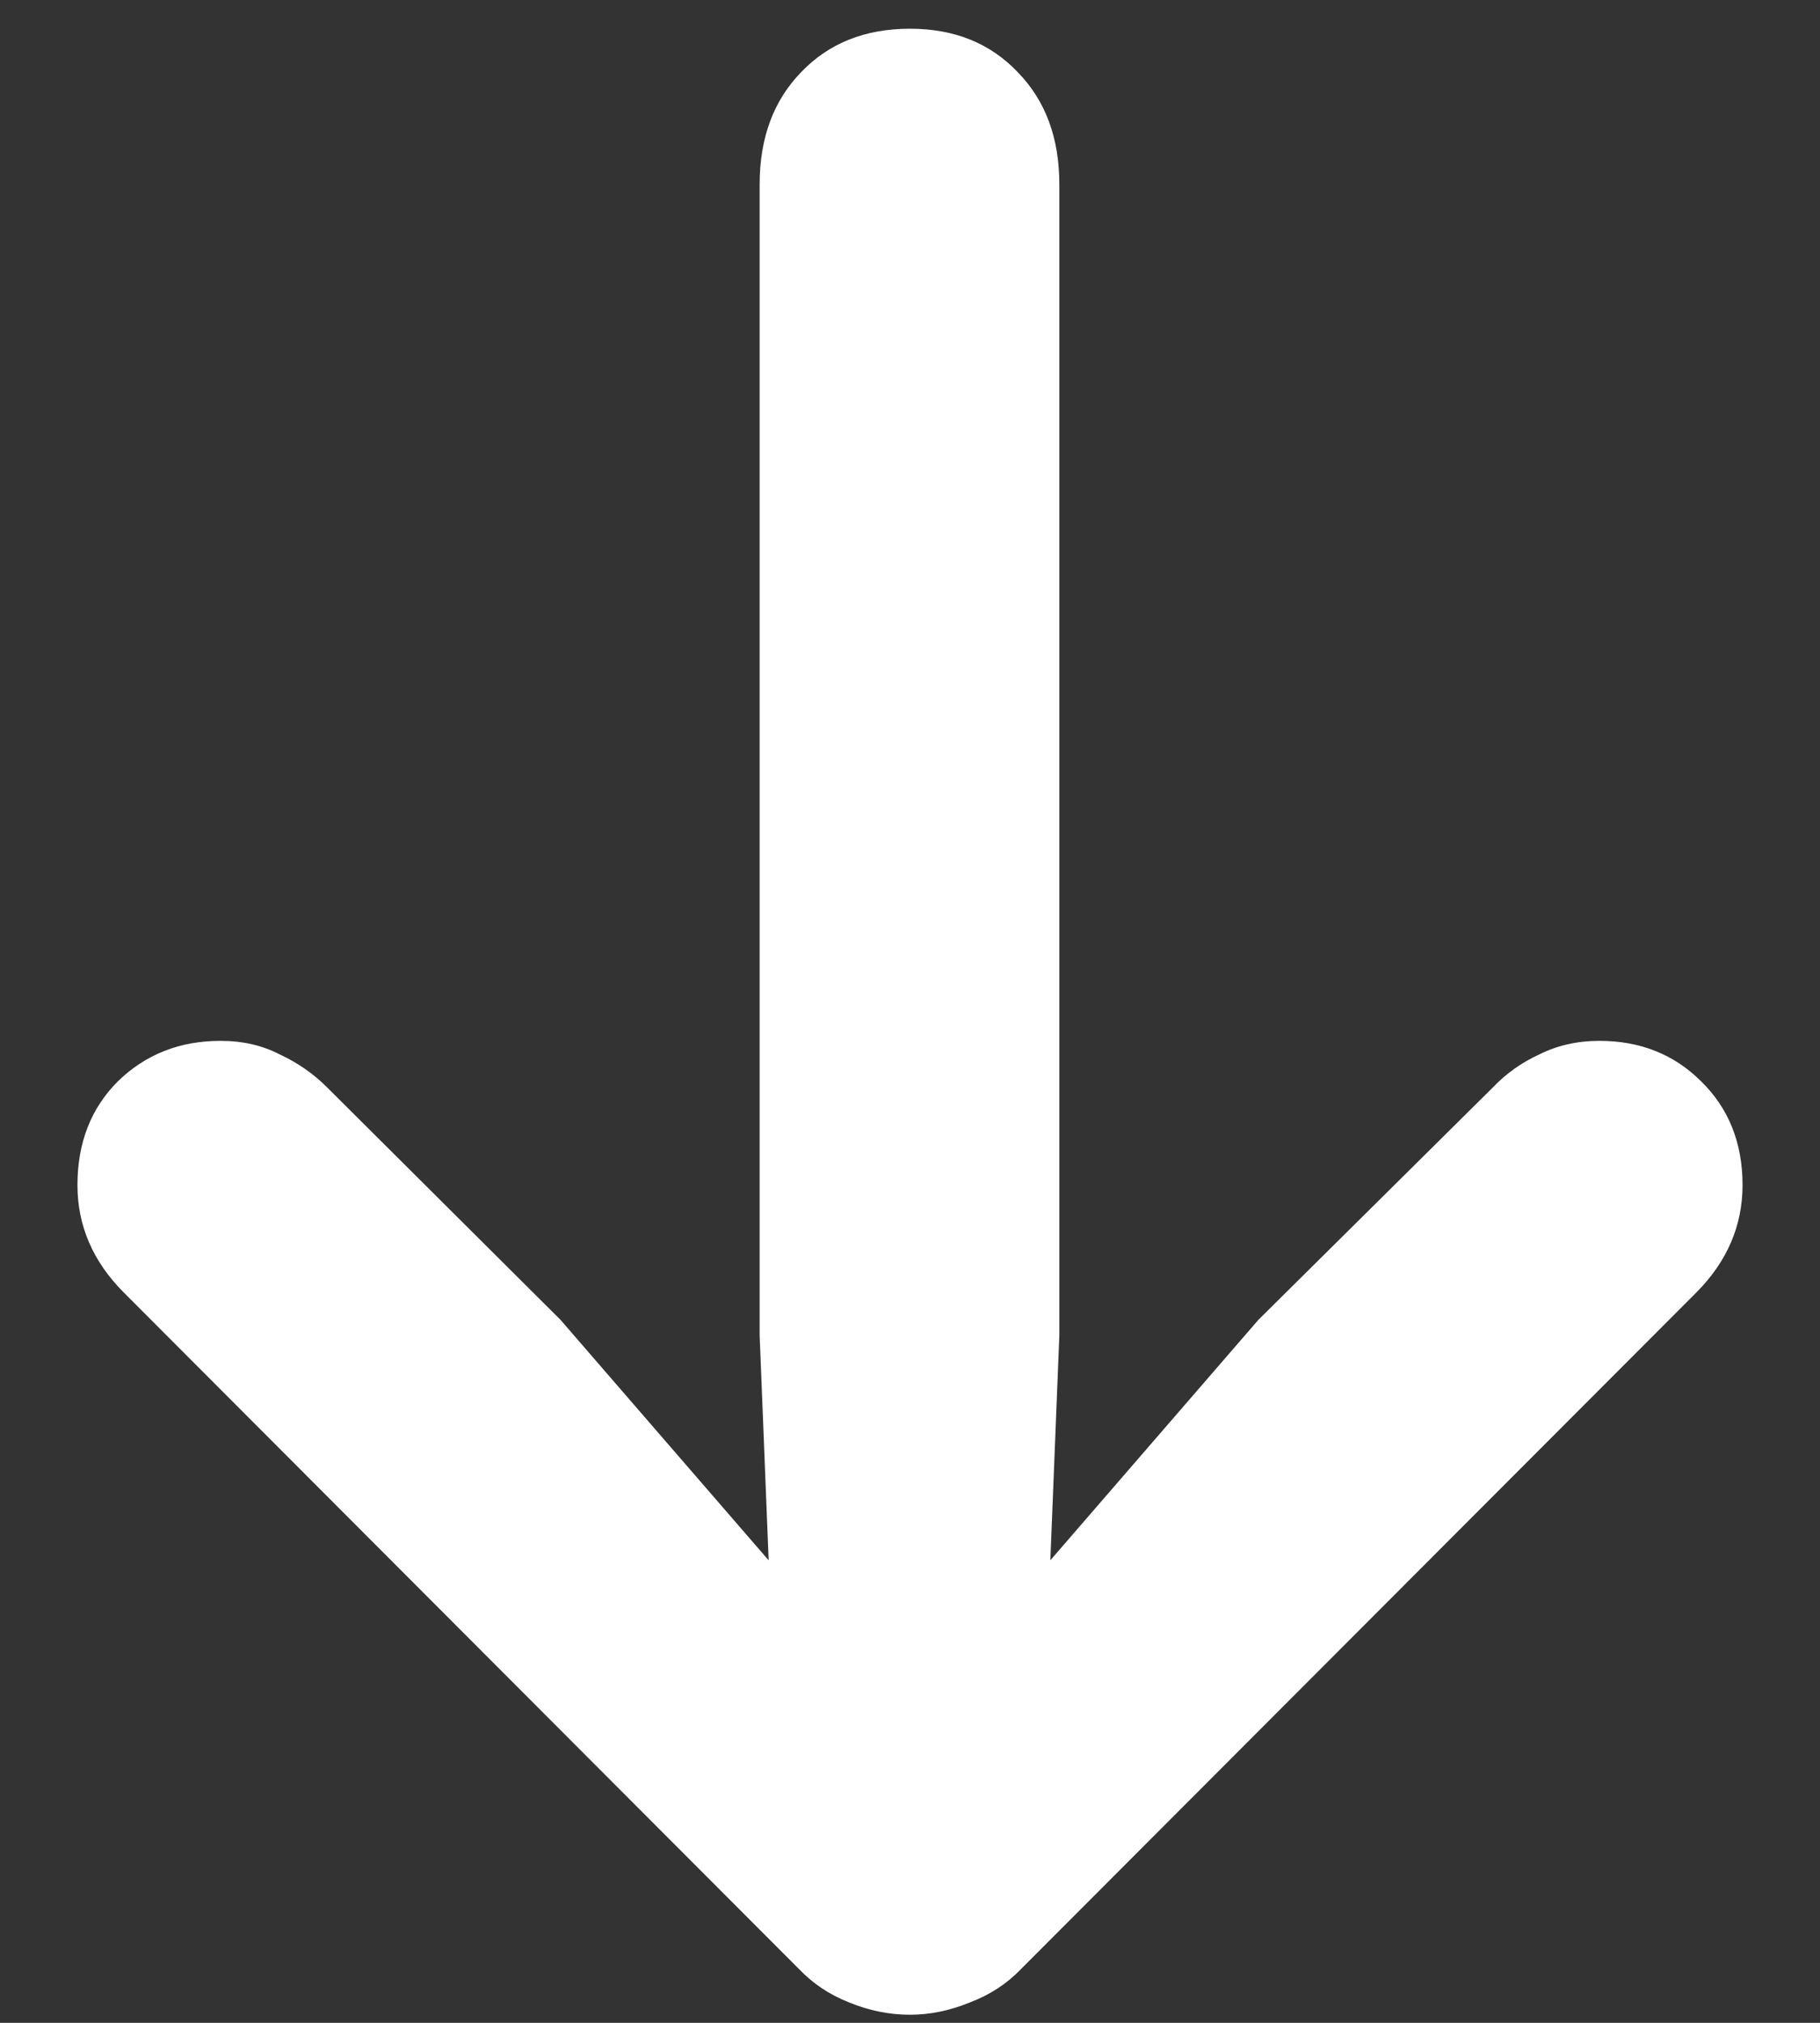 <?xml version="1.0" encoding="UTF-8"?> <svg xmlns="http://www.w3.org/2000/svg" width="18" height="20" viewBox="0 0 18 20" fill="none"><rect x="0" y="0" width="18" height="20" fill="#333333" stroke="none"/><path d="M9 0.284C9.438 0.284 9.793 0.427 10.066 0.714C10.34 0.995 10.477 1.364 10.477 1.822V13.204L10.323 17.049L9.472 16.485L12.445 13.05L14.763 10.753C14.893 10.616 15.046 10.507 15.224 10.425C15.402 10.336 15.6 10.291 15.819 10.291C16.222 10.291 16.557 10.425 16.824 10.691C17.097 10.958 17.234 11.3 17.234 11.717C17.234 12.12 17.08 12.476 16.773 12.783L10.097 19.469C9.96 19.612 9.793 19.722 9.595 19.797C9.396 19.879 9.198 19.92 9 19.92C8.795 19.92 8.593 19.879 8.395 19.797C8.204 19.722 8.04 19.612 7.903 19.469L1.228 12.783C0.92 12.476 0.766 12.12 0.766 11.717C0.766 11.3 0.899 10.958 1.166 10.691C1.439 10.425 1.778 10.291 2.181 10.291C2.4 10.291 2.595 10.336 2.766 10.425C2.943 10.507 3.101 10.616 3.237 10.753L5.544 13.05L8.518 16.485L7.667 17.049L7.513 13.204V1.822C7.513 1.364 7.65 0.995 7.923 0.714C8.197 0.427 8.556 0.284 9 0.284Z" fill="white"></path></svg> 